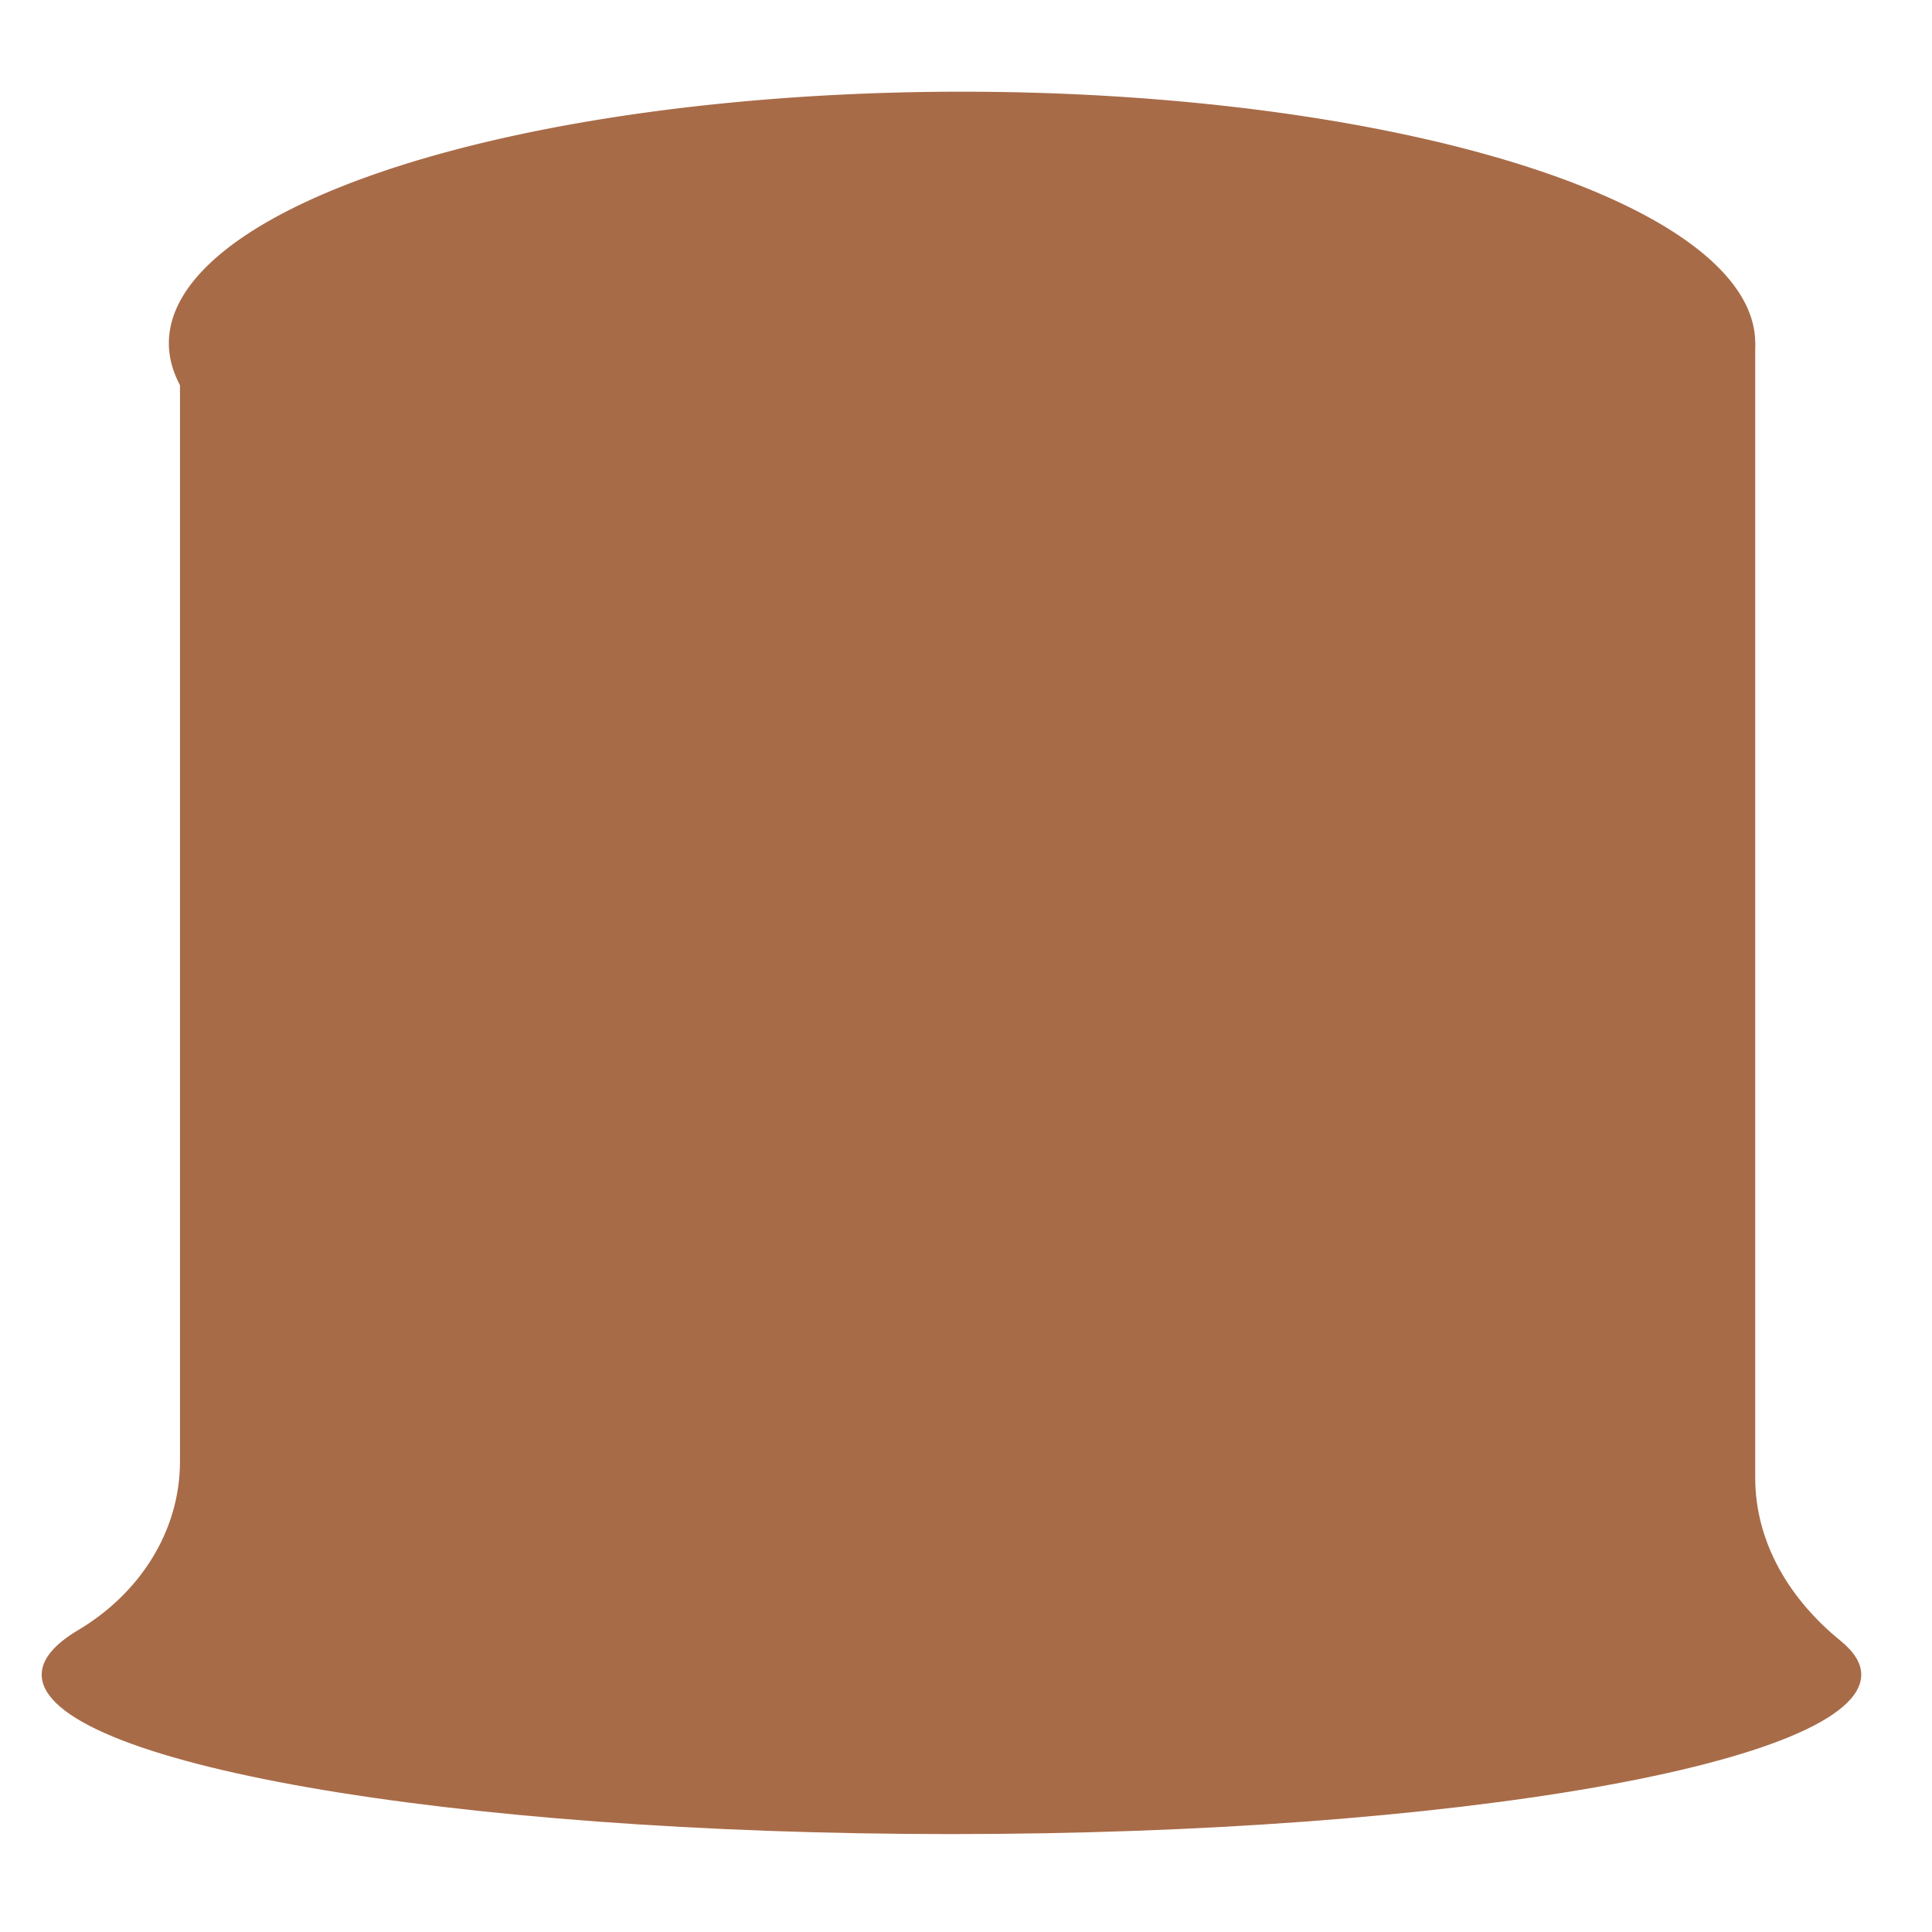 <?xml version="1.0" encoding="utf-8"?>
<svg width="800px" height="800px" viewBox="0 0 1024 1024" class="icon"  version="1.1" xmlns="http://www.w3.org/2000/svg"><path d="M930.3 783.2V181.9H95.4v592.6c0 37.5-21.7 70.3-54 89.5-12.6 7.5-19.3 15.4-19.3 23.6 0 46.7 215.9 84.5 482.2 84.5s482.2-37.8 482.2-84.5c0-6.1-3.8-12.1-10.9-17.9-26.8-21.7-45.3-51.9-45.3-86.5z" fill="#A86B48" /><path d="M997.7 918.3c-3.6 0-7-1.9-8.8-5.2l-45.4-83.8c-17.1-31.6-26.2-67.4-26.2-103.4v-534H102.5v534c0 36-9.1 71.7-26.2 103.4l-45.4 83.8c-2.6 4.9-8.7 6.7-13.6 4-4.9-2.6-6.7-8.7-4-13.6l45.4-83.8c15.6-28.7 23.8-61.2 23.8-93.9v-544c0-5.5 4.5-10 10-10h834.8c5.5 0 10 4.5 10 10v544c0 32.7 8.2 65.1 23.8 93.9l45.4 83.8c2.6 4.9 0.8 10.9-4 13.6-1.5 0.8-3.2 1.2-4.8 1.2z" fill="" /><path d="M89.5 181.9a420.4 133.3 0 1 0 840.8 0 420.4 133.3 0 1 0-840.8 0Z" fill="#A86B48" /><path d="M509.9 325.2c-113.3 0-219.9-14-300.3-39.5-39.7-12.6-71-27.4-93.1-43.9-24.6-18.4-37-38.6-37-59.9s12.5-41.5 37-59.9c22.1-16.6 53.4-31.3 93.1-43.9 80.3-25.5 187-39.5 300.3-39.5 113.3 0 219.9 14 300.3 39.5 39.7 12.6 71 27.4 93.1 43.9 24.6 18.4 37 38.6 37 59.9s-12.5 41.5-37 59.9c-22.1 16.6-53.4 31.3-93.1 43.9-80.4 25.5-187 39.5-300.3 39.5z m0-266.6c-111.3 0-215.8 13.7-294.2 38.6-73.8 23.4-116.1 54.3-116.1 84.7s42.3 61.3 116.1 84.7c78.4 24.9 182.9 38.6 294.2 38.6 111.3 0 215.8-13.7 294.2-38.6 73.8-23.4 116.1-54.3 116.1-84.7s-42.3-61.3-116.1-84.7c-78.4-24.9-182.9-38.6-294.2-38.6z" fill="" /><path d="M509.9 267.6c-64.7 0-125.7-8-171.7-22.6-63.5-20.1-76.8-45.4-76.8-63 0-5.5 4.5-10 10-10s10 4.5 10 10c0 14.8 24.1 31.7 62.9 44 44.1 14 102.9 21.7 165.6 21.7 62.7 0 121.5-7.7 165.6-21.7 38.8-12.3 62.9-29.1 62.9-44s-24.1-31.7-62.9-44c-44.1-14-102.9-21.7-165.6-21.7-5.5 0-10-4.5-10-10s4.5-10 10-10c64.7 0 125.7 8 171.7 22.6 63.5 20.1 76.8 45.4 76.8 63s-13.3 42.9-76.8 63c-46 14.6-107 22.7-171.7 22.7zM168.1 809.2c-5.5 0-10-4.5-10-10V523.6c0-5.5 4.5-10 10-10s10 4.5 10 10v275.6c0 5.5-4.5 10-10 10zM236.2 555.1c-5.5 0-10-4.5-10-10V301.4c0-5.5 4.5-10 10-10s10 4.5 10 10v243.7c0 5.6-4.4 10-10 10zM634.2 479.3c-5.5 0-10-4.5-10-10V323.4c0-5.5 4.5-10 10-10s10 4.5 10 10v145.9c0 5.6-4.4 10-10 10zM722.2 703.6c-5.5 0-10-4.5-10-10V396.4c0-5.5 4.5-10 10-10s10 4.5 10 10v297.2c0 5.6-4.5 10-10 10zM810.1 774c-5.5 0-10-4.5-10-10V339.8c0-5.5 4.5-10 10-10s10 4.5 10 10V764c0 5.5-4.4 10-10 10z" fill="" /></svg>